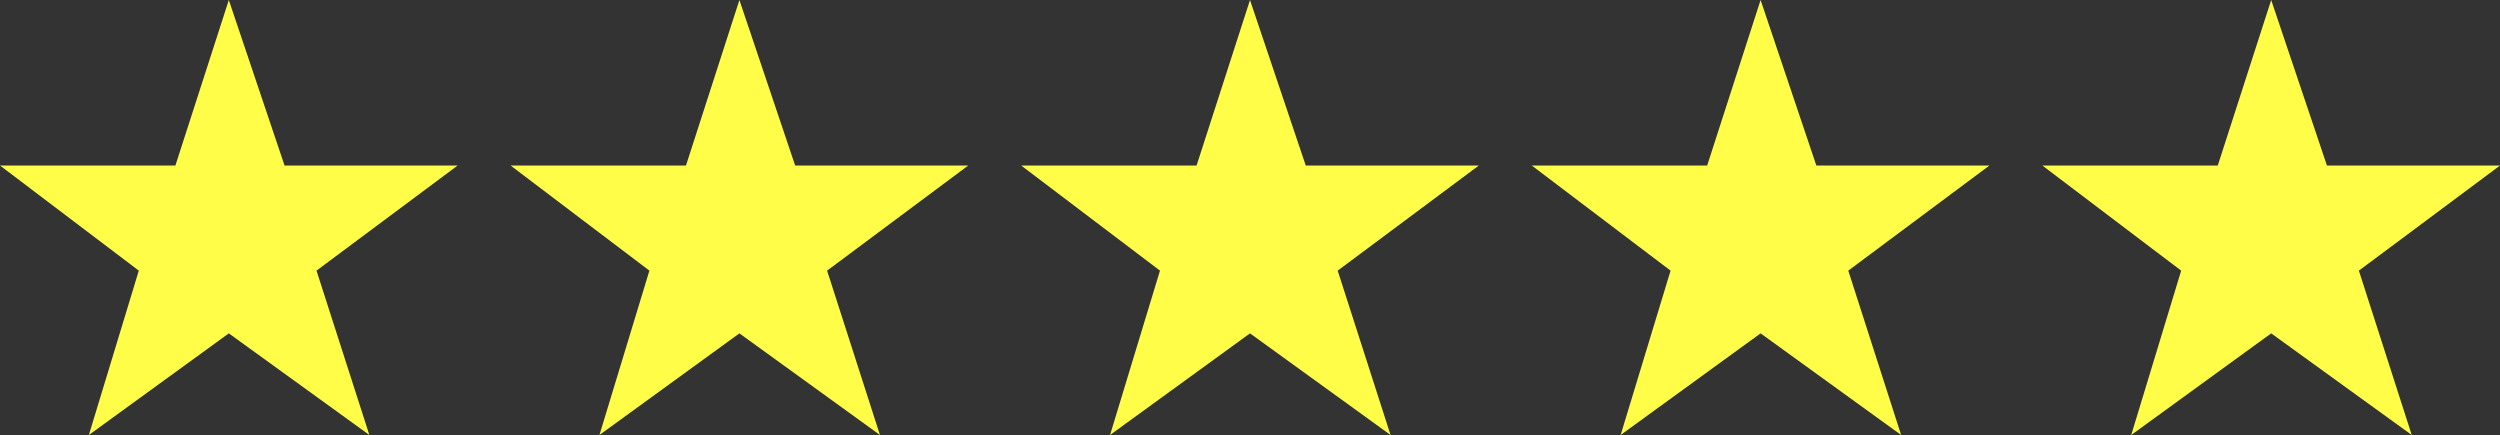 <?xml version="1.0" encoding="UTF-8" standalone="no"?><svg xmlns="http://www.w3.org/2000/svg" xmlns:xlink="http://www.w3.org/1999/xlink" fill="#000000" height="174" preserveAspectRatio="xMidYMid meet" version="1" viewBox="0.0 413.0 1000.0 174.0" width="1000" zoomAndPan="magnify"><rect x="0.0" y="413.0" width="1000.0" height="174.0" fill="#333333" stroke="none"/><g fill="#fffd47" id="change1_1"><path d="M 1000 479.211 L 930.773 479.211 L 908.477 413.004 L 887.105 479.211 L 816.949 479.211 L 872.469 521.254 L 852.492 586.996 L 908.477 546.344 L 964.691 586.996 L 943.551 521.254 L 1000 479.211" fill="inherit"/><path d="M 726.539 479.211 L 704.238 413.004 L 682.867 479.211 L 612.711 479.211 L 668.23 521.254 L 648.254 586.996 L 704.238 546.344 L 760.453 586.996 L 739.312 521.254 L 795.762 479.211 L 726.539 479.211" fill="inherit"/><path d="M 522.301 479.211 L 500 413.004 L 478.629 479.211 L 408.477 479.211 L 463.992 521.254 L 444.016 586.996 L 500 546.344 L 556.215 586.996 L 535.078 521.254 L 591.523 479.211 L 522.301 479.211" fill="inherit"/><path d="M 318.062 479.211 L 295.762 413.004 L 274.391 479.211 L 204.238 479.211 L 259.758 521.254 L 239.777 586.996 L 295.762 546.344 L 351.98 586.996 L 330.84 521.254 L 387.289 479.211 L 318.062 479.211" fill="inherit"/><path d="M 113.824 479.211 L 91.527 413.004 L 70.156 479.211 L 0 479.211 L 55.52 521.254 L 35.543 586.996 L 91.527 546.344 L 147.742 586.996 L 126.602 521.254 L 183.051 479.211 L 113.824 479.211" fill="inherit"/></g></svg>
